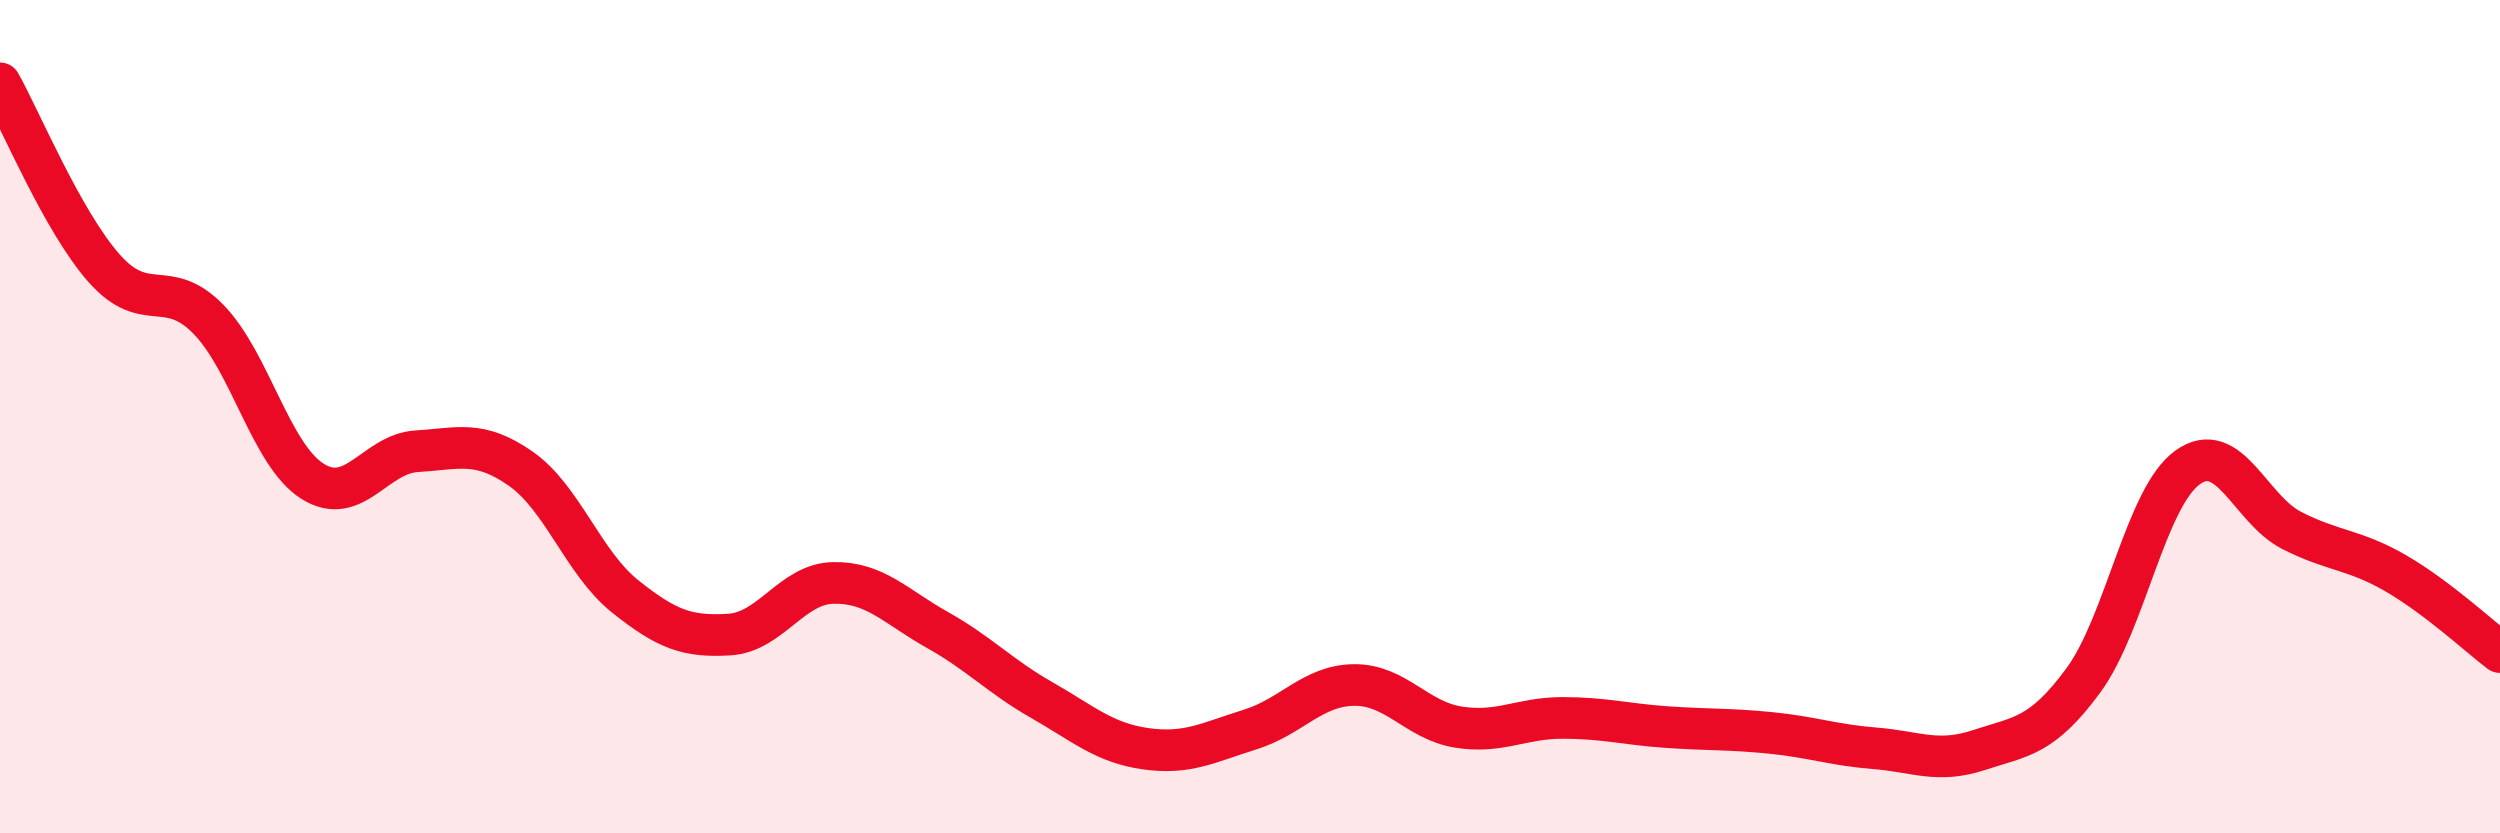 
    <svg width="60" height="20" viewBox="0 0 60 20" xmlns="http://www.w3.org/2000/svg">
      <path
        d="M 0,2 C 0.5,2.89 1.5,5.31 2.5,6.44 C 3.5,7.57 4,6.64 5,7.66 C 6,8.68 6.5,10.92 7.5,11.55 C 8.5,12.18 9,10.89 10,10.83 C 11,10.77 11.5,10.55 12.5,11.25 C 13.5,11.95 14,13.51 15,14.31 C 16,15.11 16.5,15.29 17.5,15.23 C 18.5,15.17 19,14.01 20,13.99 C 21,13.97 21.5,14.56 22.5,15.12 C 23.5,15.68 24,16.23 25,16.8 C 26,17.37 26.5,17.83 27.5,17.97 C 28.5,18.11 29,17.82 30,17.51 C 31,17.2 31.5,16.45 32.5,16.44 C 33.5,16.43 34,17.29 35,17.45 C 36,17.61 36.5,17.23 37.5,17.23 C 38.5,17.23 39,17.38 40,17.45 C 41,17.52 41.5,17.49 42.5,17.59 C 43.5,17.69 44,17.88 45,17.96 C 46,18.04 46.5,18.33 47.5,18 C 48.5,17.67 49,17.69 50,16.33 C 51,14.97 51.5,11.94 52.5,11.22 C 53.5,10.5 54,12.22 55,12.73 C 56,13.24 56.5,13.18 57.5,13.76 C 58.5,14.34 59.5,15.27 60,15.65L60 20L0 20Z"
        fill="#EB0A25"
        opacity="0.1"
        stroke-linecap="round"
        stroke-linejoin="round"
      />
      <path
        d="M 0,2 C 0.5,2.89 1.5,5.31 2.5,6.44 C 3.5,7.57 4,6.64 5,7.66 C 6,8.68 6.5,10.92 7.5,11.55 C 8.5,12.18 9,10.89 10,10.83 C 11,10.77 11.5,10.55 12.5,11.25 C 13.5,11.95 14,13.51 15,14.31 C 16,15.11 16.5,15.29 17.5,15.23 C 18.5,15.17 19,14.01 20,13.99 C 21,13.97 21.5,14.56 22.5,15.12 C 23.5,15.68 24,16.23 25,16.8 C 26,17.37 26.5,17.83 27.5,17.97 C 28.5,18.11 29,17.82 30,17.51 C 31,17.2 31.5,16.45 32.5,16.44 C 33.5,16.43 34,17.29 35,17.45 C 36,17.61 36.5,17.23 37.5,17.23 C 38.5,17.23 39,17.38 40,17.45 C 41,17.52 41.5,17.49 42.5,17.59 C 43.5,17.69 44,17.88 45,17.96 C 46,18.04 46.5,18.33 47.5,18 C 48.5,17.67 49,17.69 50,16.33 C 51,14.97 51.5,11.94 52.5,11.22 C 53.5,10.5 54,12.22 55,12.73 C 56,13.24 56.5,13.18 57.5,13.76 C 58.5,14.34 59.5,15.27 60,15.65"
        stroke="#EB0A25"
        stroke-width="1"
        fill="none"
        stroke-linecap="round"
        stroke-linejoin="round"
      />
    </svg>
  